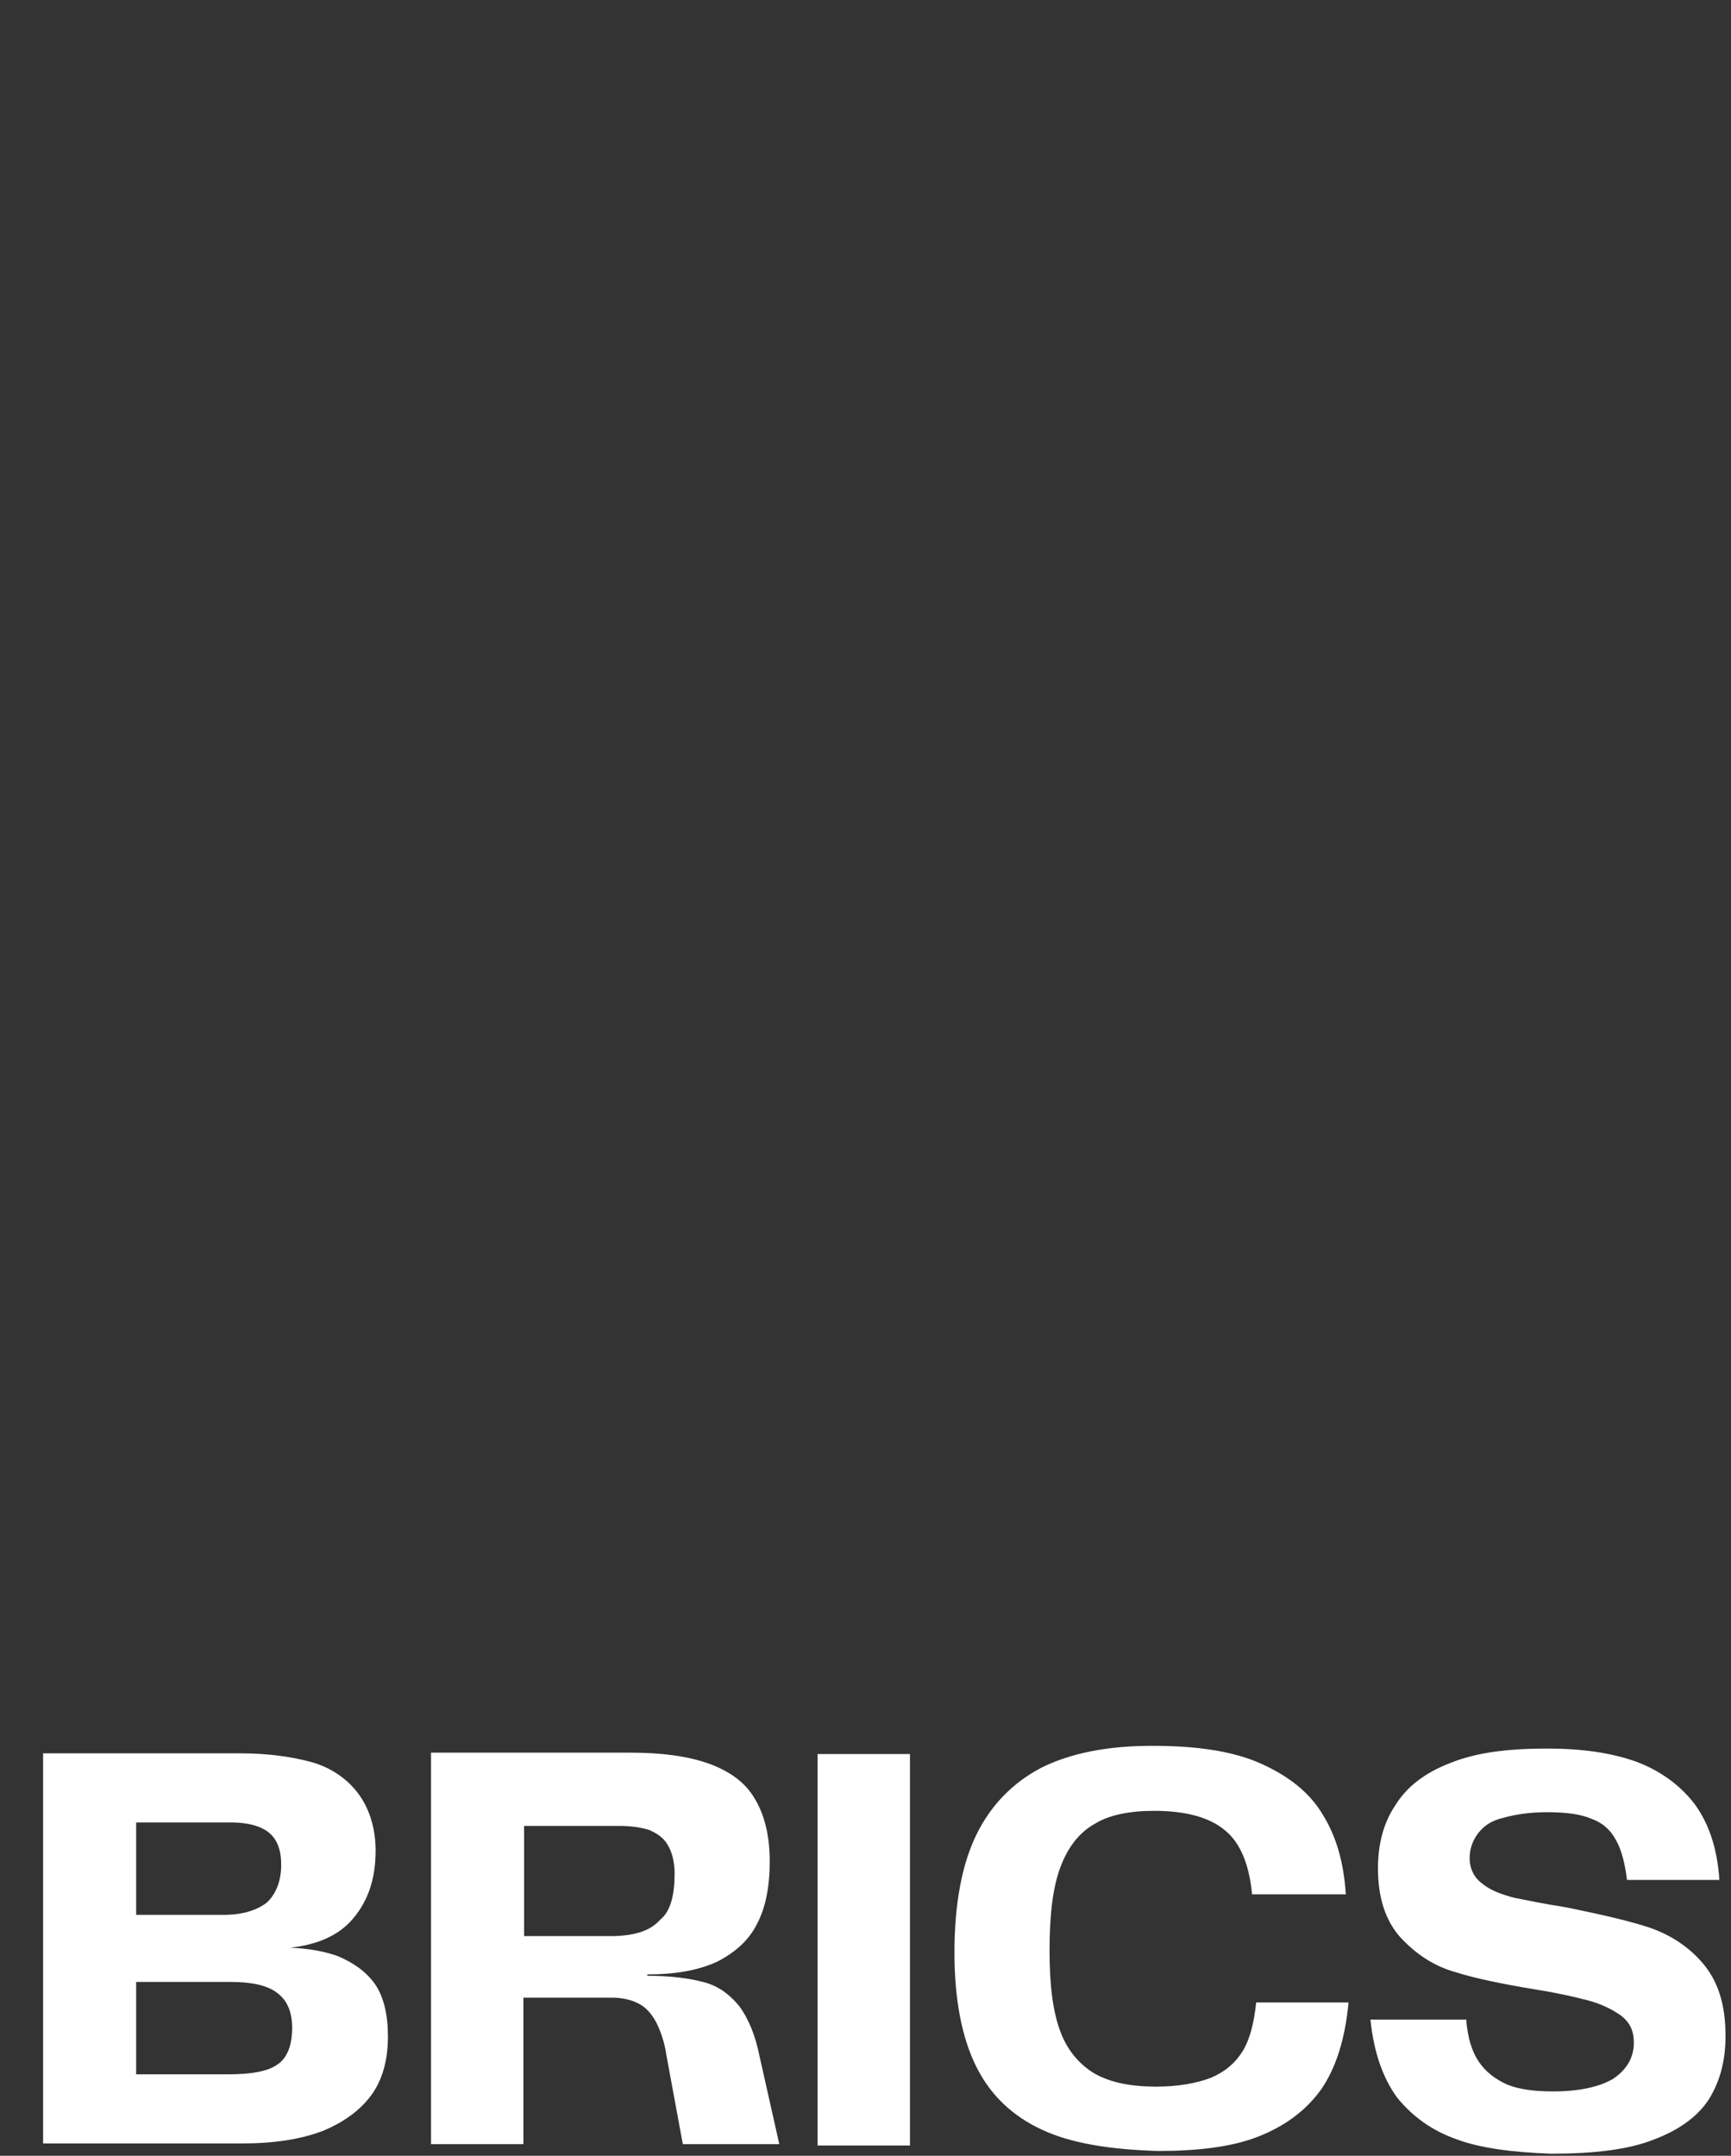 <?xml version="1.0" encoding="UTF-8"?> <svg xmlns="http://www.w3.org/2000/svg" viewBox="0 0 253 315"><rect x="0" y="0" width="253" height="315" fill="#333333" stroke="none"/><g fill="#fff"><path d="m49.3 285.8c-2-.7-4.3-1.1-6.9-1.2 3.7-.4 6.7-1.6 8.8-3.8 2.4-2.6 3.7-5.9 3.7-10.4 0-3.4-1-6.3-2.6-8.4s-3.9-3.7-6.7-4.5c-2.9-.8-6.4-1.3-10.4-1.3h-28.9v57h29.1c4.7 0 8.5-.6 11.7-1.8 3.2-1.3 5.6-3.1 7.2-5.3s2.4-5.1 2.4-8.5c0-3.2-.6-5.8-1.9-7.7-1.3-1.8-3.1-3.1-5.5-4.1zm-10.1-18.1c1.3 1 1.9 2.6 1.9 4.8 0 2.4-.8 4.3-2.1 5.5-1.4 1.1-3.5 1.8-6.3 1.8h-12.8v-13.5h12.9c3-.1 5.1.4 6.4 1.4zm1.3 34c-1.4 1-3.9 1.4-7.1 1.4h-13.5v-13.5h13.7c3.2 0 5.5.5 6.9 1.6 1.4 1 2.2 2.7 2.2 5.1 0 2.7-.8 4.5-2.2 5.4z"></path><path d="m108.1 293.2c-1.3-1.6-2.9-2.9-5-3.5s-5-1-8.5-1v-.2c4.2 0 7.4-.6 10.1-1.8 2.6-1.3 4.7-3.1 5.9-5.5 1.3-2.4 1.9-5.5 1.9-9.2 0-3.9-.8-6.9-2.2-9.2-1.4-2.4-3.7-4-6.7-5.1-3.1-1.1-6.9-1.6-11.4-1.6h-29.2v57.2h13.5v-21.4h13c1.4 0 2.7.3 3.7.8 1.1.5 1.9 1.4 2.6 2.6.6 1.1 1.3 2.9 1.6 5l2.4 13h14.1l-2.9-12.9c-.6-3-1.6-5.4-2.9-7.2zm-18.3-10.3h-13.2v-16.1h13.8c1.8 0 3.2.2 4.5.6 1.1.5 2.1 1.1 2.7 2.2.6 1 1 2.4 1 4.2 0 3.1-.6 5.5-2.1 6.7-1.4 1.6-3.6 2.3-6.7 2.4z"></path><path d="m119.5 256.3h13.5v57.2h-13.5z"></path><path d="m181.7 299.6c-1.1 1.8-2.6 3.1-4.7 4-2.1.8-4.8 1.3-8 1.3-3.7 0-6.7-.6-9-1.9-2.2-1.3-4-3.4-5-6.1-1.1-2.9-1.6-6.7-1.6-11.9 0-5.3.5-9.3 1.6-12.2s2.7-5 5-6.3c2.1-1.3 5.1-1.9 8.7-1.9 4.7 0 8.2 1 10.4 2.9 2.2 1.8 3.5 5 3.9 9.3h13.7c-.3-4.7-1.4-8.5-3.4-11.7-1.9-3.2-5-5.6-9-7.4s-9.3-2.6-15.9-2.6-12 1.1-16.2 3.2c-4.2 2.2-7.4 5.5-9.5 9.8s-3.2 10.1-3.2 17.2c0 6.9 1.1 12.5 3.2 16.7s5.3 7.2 9.6 9.2 10 2.9 17 3.1c5.8 0 10.8-.6 14.6-2.1s6.9-3.7 9.2-6.9c2.2-3.2 3.5-7.4 4-12.7h-13.5c-.3 2.9-.9 5.3-1.9 7z"></path><path d="m248.9 286.9c-2.2-2.6-5-4.3-8-5.3-3.1-1-7.1-1.9-12-2.9-3.2-.5-5.6-1-7.6-1.4-1.9-.5-3.5-1.1-4.7-2.1-1.1-.8-1.8-2.1-1.8-3.7 0-1.4.5-2.7 1.3-3.7s1.9-1.8 3.7-2.2c1.8-.5 3.9-.8 6.3-.8 2.9 0 5 .3 6.6 1 1.6.6 2.7 1.6 3.5 3.1.8 1.4 1.3 3.4 1.6 5.8h13.5c-.3-4.7-1.6-8.4-3.7-11.2-2.1-2.7-5-4.8-8.5-6.1-3.7-1.3-7.9-1.9-13-1.9-5.8 0-10.4.6-14.1 2.1-3.7 1.4-6.4 3.5-8 6.1-1.8 2.6-2.6 5.8-2.6 9.3 0 4.3 1.1 7.6 3.2 10 2.2 2.4 4.8 4.2 7.9 5.1 3.1 1 7.1 1.8 11.9 2.6 3.2.5 5.8 1.1 7.7 1.6s3.5 1.3 4.8 2.2c1.3 1 1.9 2.2 1.9 4 0 2.2-1.1 4-3.1 5.3-1.9 1.1-4.8 1.8-8.7 1.8-2.7 0-5-.3-6.7-1-1.8-.8-3.2-1.9-4.2-3.4s-1.6-3.5-1.8-6.1h-14c.5 4.8 1.8 8.5 3.9 11.4 2.2 2.7 5 4.8 8.7 6.1 3.5 1.3 8.2 1.9 13.8 2.1 6.3 0 11.4-.6 15.1-2.1 3.7-1.4 6.4-3.4 8-5.9 1.6-2.6 2.4-5.6 2.4-9.2-0-4.6-1.1-8-3.3-10.6z"></path></g></svg> 